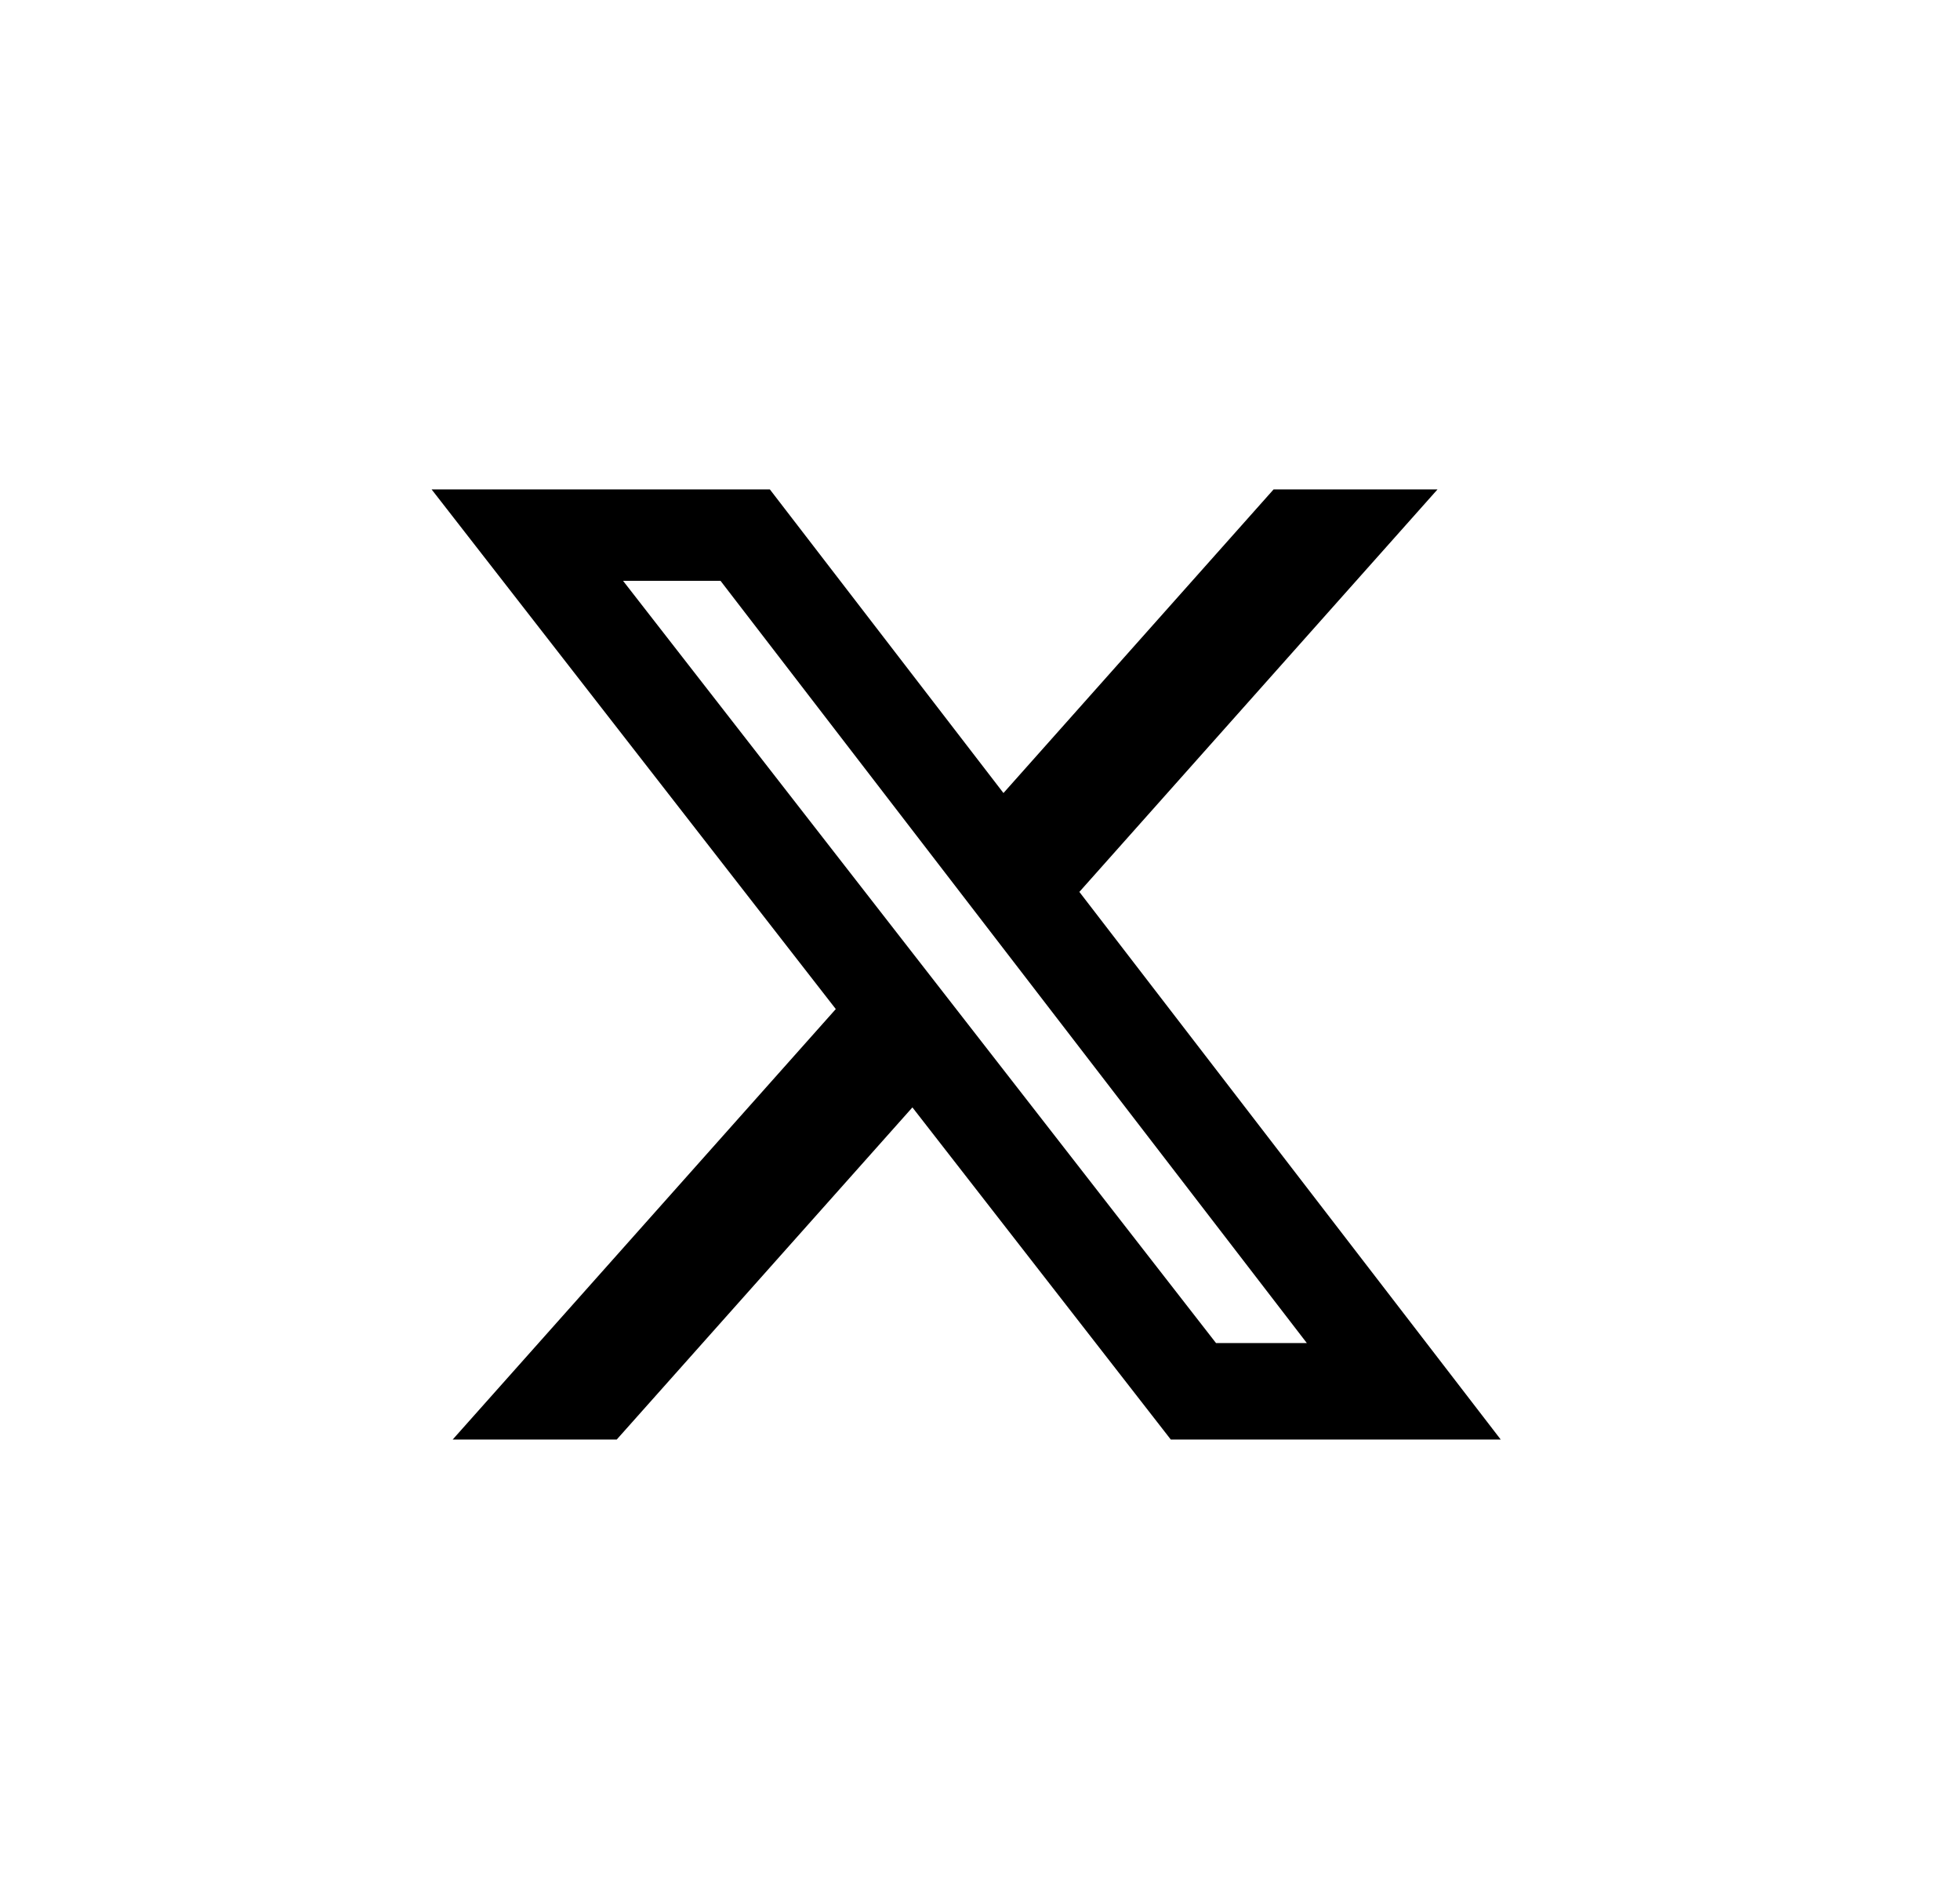<svg width="33" height="32" viewBox="0 0 33 32" fill="none" xmlns="http://www.w3.org/2000/svg">
<path d="M21.443 8.242H24.203L18.173 15.02L25.267 24.242H19.712L15.362 18.649L10.384 24.242H7.622L14.072 16.993L7.267 8.242H12.962L16.895 13.355L21.443 8.242ZM20.474 22.618H22.003L12.131 9.781H10.49L20.474 22.618Z" fill="black"/>
</svg>
